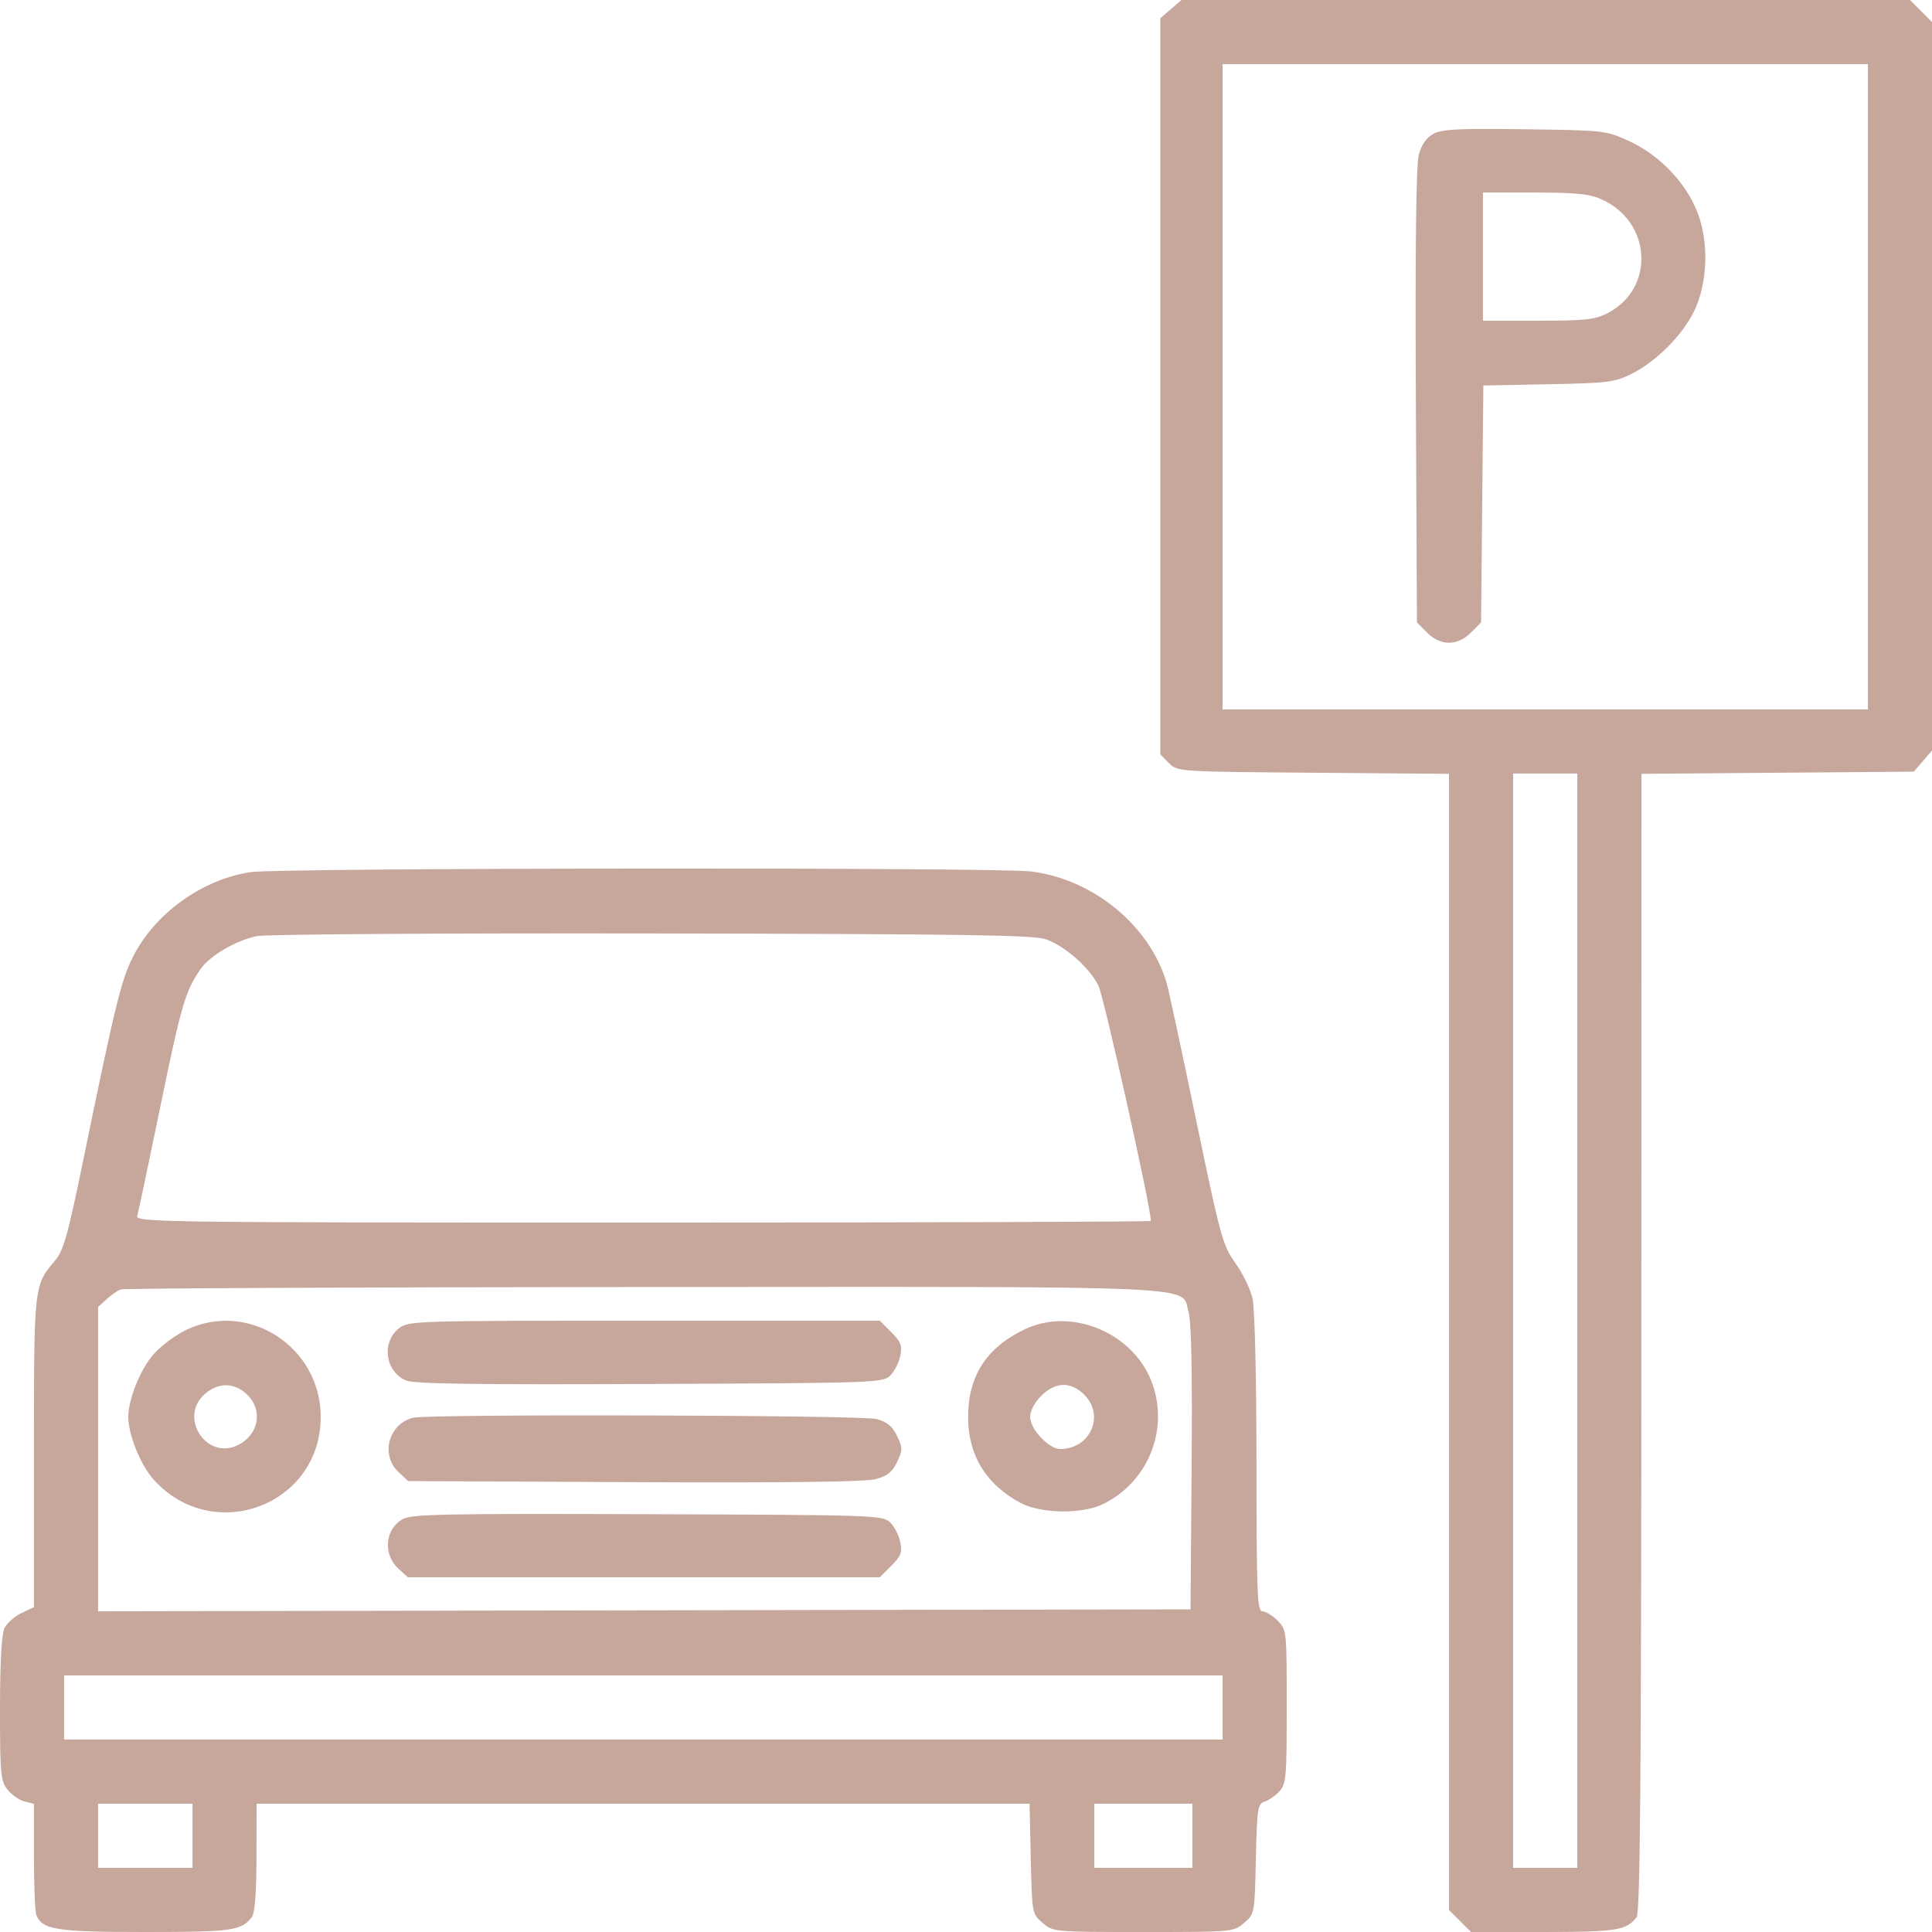 <svg width="32" height="32" viewBox="0 0 32 32" fill="none" xmlns="http://www.w3.org/2000/svg">
<g clip-path="url(#clip0_16_7)">
<path fill-rule="evenodd" clip-rule="evenodd" d="M19.394 0.151L19.219 0.302V6.399V12.496L19.361 12.639C19.503 12.781 19.506 12.781 21.752 12.799L24 12.817V22.226V31.635L24.183 31.817L24.365 32H25.562C26.77 32 26.94 31.973 27.107 31.755C27.166 31.678 27.184 29.543 27.186 22.237L27.188 12.817L29.443 12.799L31.698 12.781L31.849 12.606L32 12.431V6.398V0.365L31.817 0.183L31.635 0H25.602H19.57L19.394 0.151ZM20.25 6.406V11.75H25.594H30.938V6.406V1.062H25.594H20.25V6.406ZM23.737 2.219C23.625 2.281 23.544 2.399 23.5 2.561C23.456 2.727 23.439 4.048 23.451 6.559L23.469 10.31L23.637 10.478C23.861 10.702 24.139 10.702 24.363 10.478L24.531 10.31L24.55 8.348L24.569 6.385L25.644 6.364C26.643 6.345 26.741 6.333 27.031 6.188C27.432 5.987 27.865 5.553 28.058 5.158C28.282 4.701 28.308 4.027 28.121 3.533C27.933 3.034 27.492 2.571 26.983 2.337C26.598 2.161 26.578 2.159 25.25 2.141C24.137 2.126 23.877 2.14 23.737 2.219ZM24.562 4.25V5.312H25.471C26.253 5.312 26.414 5.295 26.622 5.189C27.414 4.785 27.362 3.681 26.534 3.305C26.329 3.212 26.12 3.19 25.422 3.189L24.562 3.188V4.25ZM25.062 21.875V30.938H25.594H26.125V21.875V12.812H25.594H25.062V21.875ZM4.156 14.445C3.353 14.561 2.564 15.128 2.2 15.852C2.008 16.231 1.902 16.668 1.382 19.201C1.117 20.488 1.055 20.71 0.904 20.888C0.562 21.294 0.562 21.293 0.562 24.058V26.619L0.352 26.719C0.237 26.774 0.11 26.889 0.071 26.975C0.026 27.074 0 27.561 0 28.307C0 29.385 0.01 29.496 0.124 29.641C0.192 29.727 0.319 29.816 0.405 29.838L0.562 29.877V30.746C0.562 31.224 0.58 31.66 0.601 31.716C0.696 31.963 0.934 32 2.407 32C3.839 32 3.999 31.978 4.17 31.755C4.221 31.688 4.247 31.367 4.248 30.766L4.25 29.875H10.652H17.053L17.073 30.787C17.094 31.698 17.094 31.699 17.269 31.849C17.444 31.999 17.45 32 18.938 32C20.425 32 20.431 31.999 20.606 31.849C20.781 31.699 20.781 31.698 20.801 30.79C20.82 29.951 20.831 29.878 20.944 29.842C21.012 29.82 21.122 29.743 21.19 29.671C21.303 29.549 21.312 29.445 21.312 28.267C21.312 26.999 21.312 26.994 21.159 26.841C21.075 26.757 20.962 26.688 20.909 26.688C20.824 26.688 20.812 26.405 20.811 24.234C20.81 22.787 20.783 21.667 20.745 21.503C20.71 21.35 20.582 21.087 20.46 20.918C20.252 20.627 20.216 20.497 19.809 18.539C19.573 17.401 19.354 16.384 19.323 16.279C19.041 15.331 18.115 14.567 17.087 14.435C16.534 14.363 4.654 14.373 4.156 14.445ZM4.259 15.504C3.915 15.573 3.481 15.825 3.325 16.047C3.072 16.408 3.002 16.645 2.659 18.314C2.464 19.258 2.291 20.081 2.273 20.141C2.243 20.244 2.672 20.25 10.652 20.25C15.278 20.25 19.062 20.237 19.062 20.222C19.062 19.994 18.282 16.498 18.192 16.321C18.04 16.023 17.649 15.678 17.33 15.559C17.134 15.487 16.02 15.47 10.812 15.461C7.358 15.455 4.409 15.474 4.259 15.504ZM2 21.357C1.948 21.375 1.843 21.448 1.766 21.519L1.625 21.647V24.167V26.688L10.672 26.672L19.719 26.656L19.737 24.312C19.75 22.728 19.733 21.891 19.686 21.73C19.557 21.284 20.16 21.312 10.643 21.317C5.941 21.32 2.052 21.338 2 21.357ZM3.094 22.022C2.922 22.102 2.677 22.283 2.55 22.424C2.329 22.669 2.125 23.171 2.125 23.469C2.125 23.764 2.329 24.268 2.546 24.508C3.533 25.601 5.312 24.932 5.312 23.469C5.312 22.314 4.126 21.54 3.094 22.022ZM6.61 21.999C6.313 22.232 6.38 22.722 6.728 22.866C6.862 22.921 7.885 22.936 10.765 22.923C14.529 22.907 14.625 22.903 14.747 22.781C14.816 22.712 14.89 22.566 14.912 22.455C14.946 22.287 14.922 22.225 14.762 22.065L14.572 21.875H10.669C6.876 21.875 6.762 21.878 6.61 21.999ZM16.969 22.019C16.337 22.323 16.035 22.792 16.035 23.469C16.034 24.102 16.332 24.589 16.906 24.894C17.245 25.073 17.929 25.082 18.275 24.91C19.002 24.55 19.352 23.714 19.097 22.948C18.814 22.094 17.765 21.637 16.969 22.019ZM3.397 23.086C2.943 23.476 3.43 24.208 3.957 23.927C4.295 23.748 4.356 23.343 4.085 23.091C3.875 22.896 3.619 22.895 3.397 23.086ZM17.245 23.12C17.135 23.23 17.062 23.369 17.062 23.469C17.062 23.671 17.372 24 17.562 24C18.058 24 18.304 23.446 17.96 23.102C17.736 22.878 17.48 22.885 17.245 23.12ZM6.844 23.482C6.438 23.581 6.297 24.096 6.599 24.38L6.76 24.531L10.507 24.549C13.046 24.561 14.335 24.544 14.504 24.499C14.697 24.447 14.779 24.382 14.858 24.216C14.953 24.016 14.953 23.984 14.858 23.785C14.781 23.624 14.696 23.553 14.518 23.504C14.282 23.438 7.109 23.418 6.844 23.482ZM6.673 25.16C6.375 25.322 6.338 25.748 6.601 25.984L6.757 26.125H10.665H14.572L14.762 25.935C14.922 25.775 14.946 25.713 14.912 25.545C14.89 25.434 14.816 25.288 14.747 25.219C14.624 25.097 14.531 25.093 10.733 25.08C7.378 25.068 6.82 25.079 6.673 25.16ZM1.062 28.281V28.812H10.656H20.25V28.281V27.75H10.656H1.062V28.281ZM1.625 30.406V30.938H2.406H3.188V30.406V29.875H2.406H1.625V30.406ZM18.125 30.406V30.938H18.938H19.75V30.406V29.875H18.938H18.125V30.406Z" fill="#C7A69B"/>
</g>
<defs>
<clipPath id="clip0_16_7">
<rect width="32" height="32" fill="white"/>
</clipPath>
</defs>
</svg>
